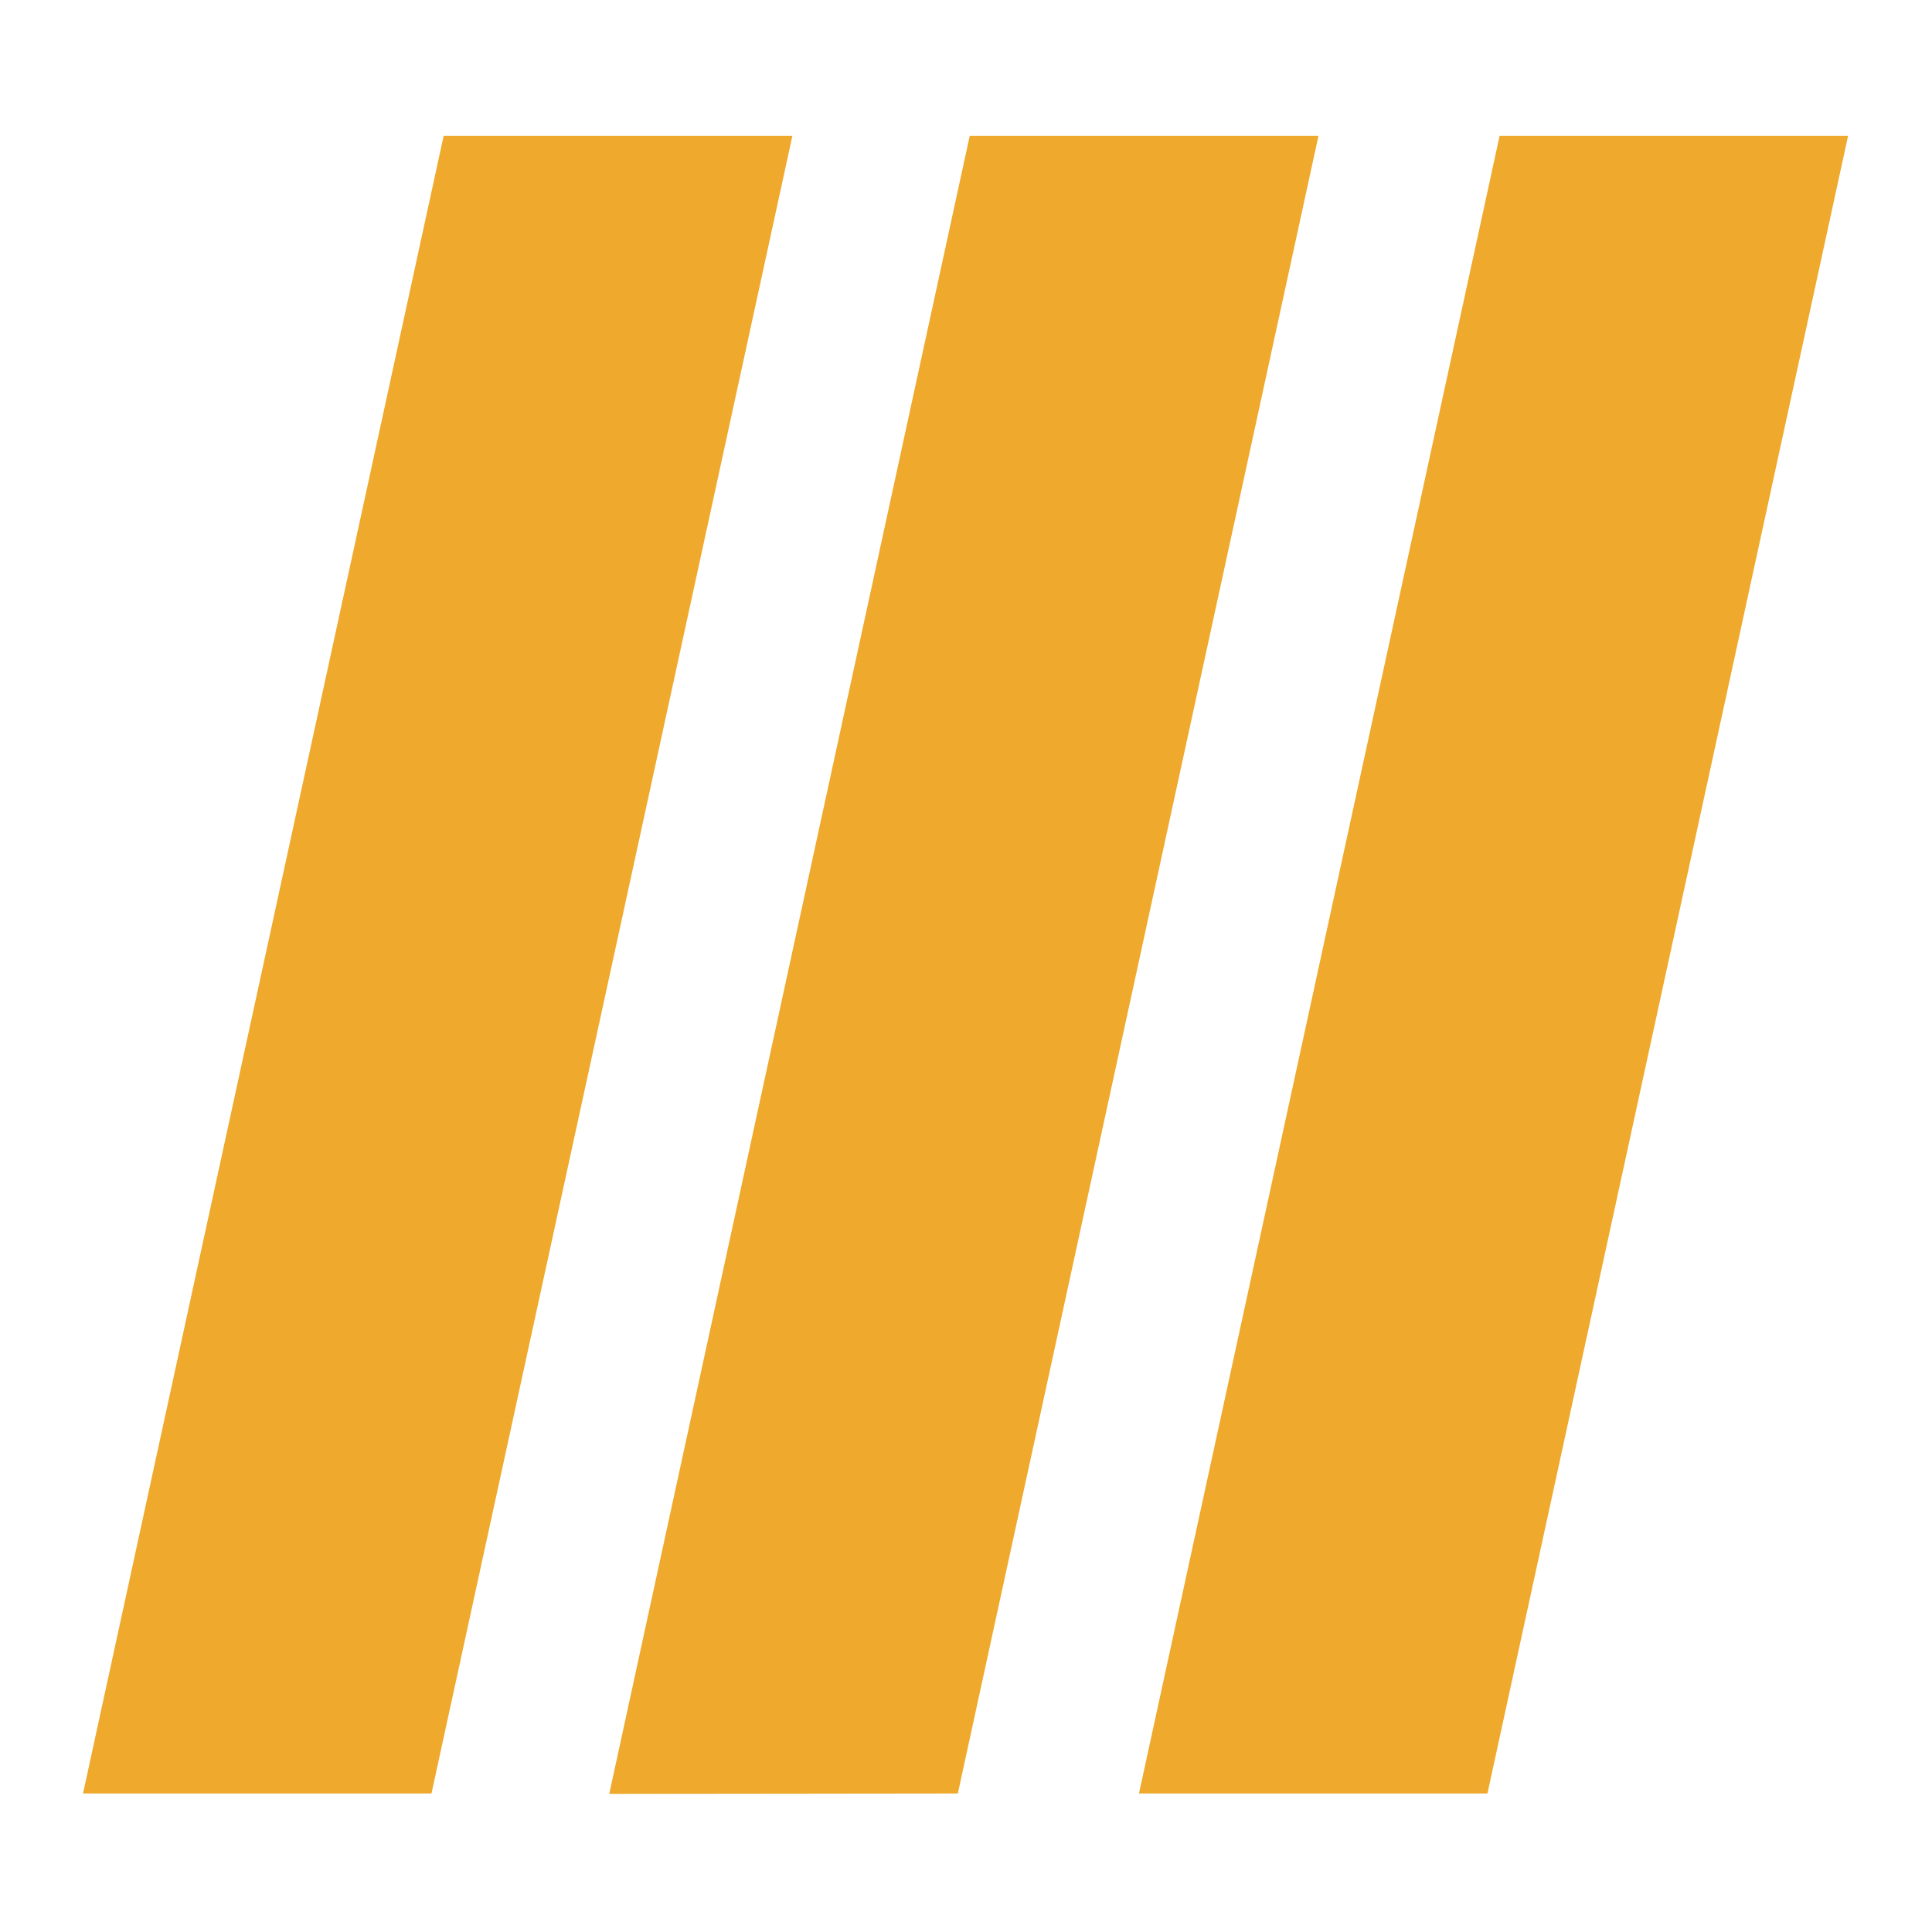 <svg fill="none" height="512" width="512" xmlns="http://www.w3.org/2000/svg"><path clip-rule="evenodd" d="m22 475.288h92.348l95.644-439.288h-92.42zm139.458.106 92.379-.106 95.572-439.288h-92.42zm140.382-.106h92.348l95.571-439.288h-92.348z" fill="#efa92c" fill-rule="evenodd"/></svg>